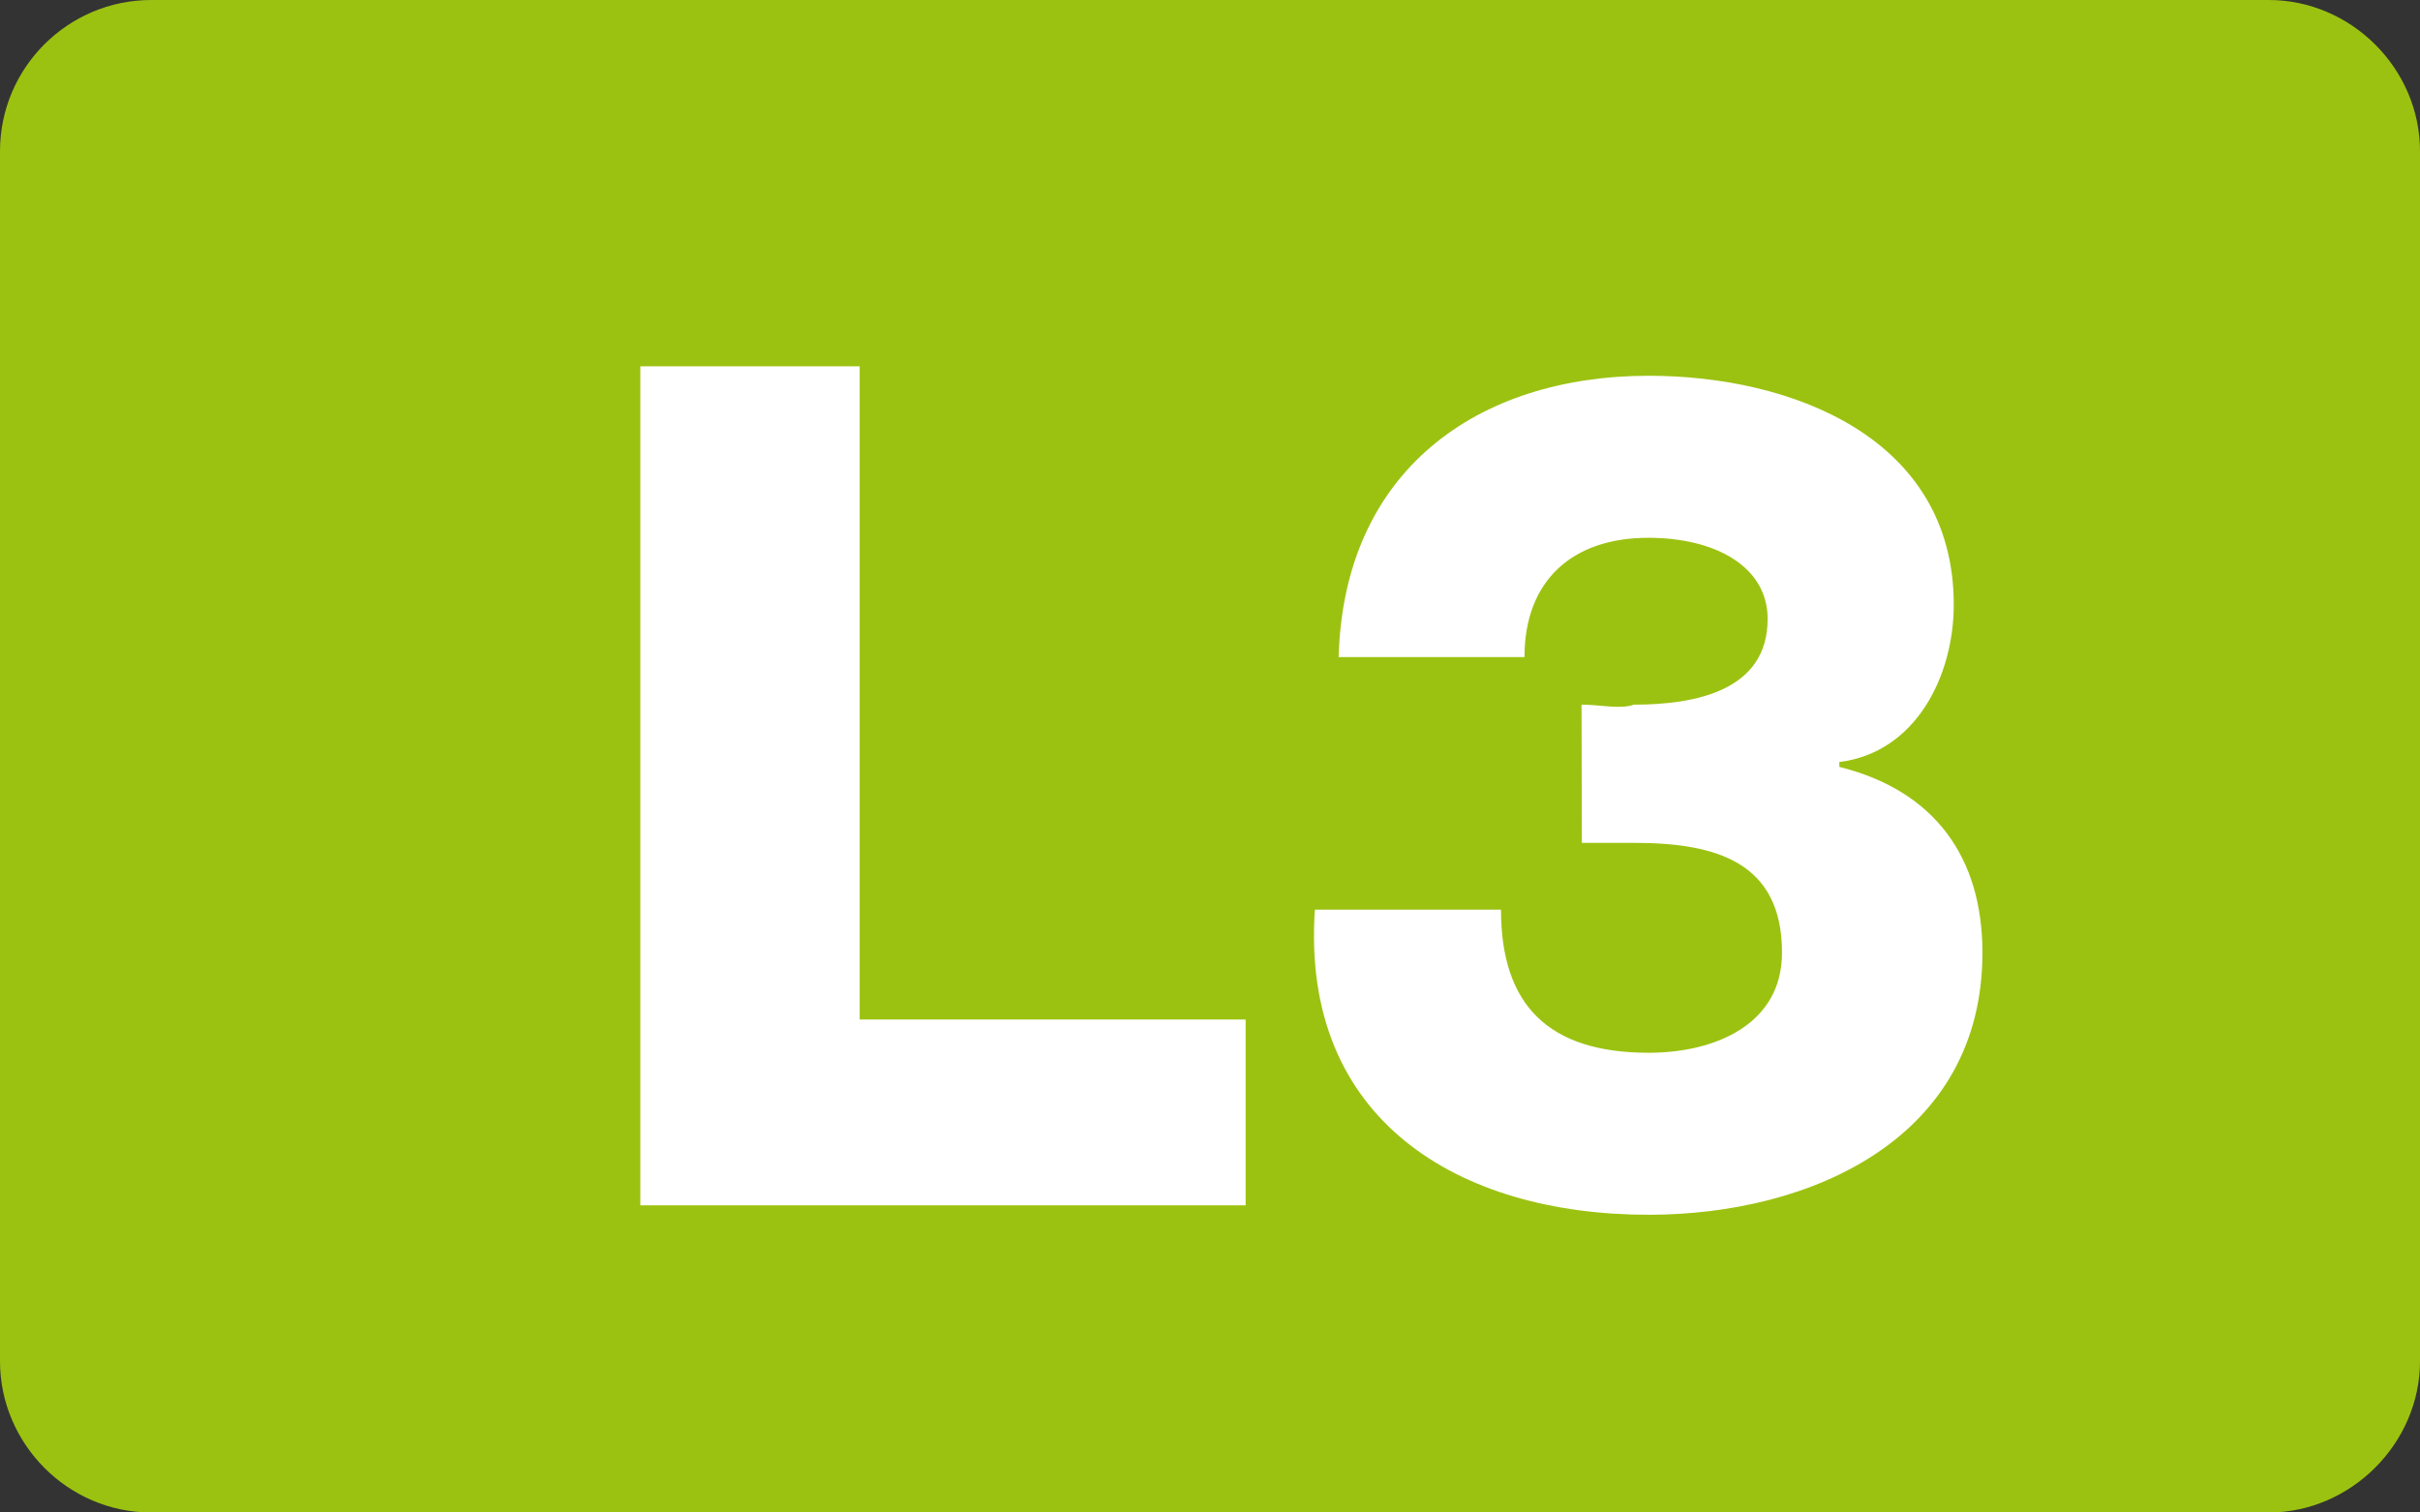 <?xml version="1.0" encoding="UTF-8" standalone="no"?>
<!-- Created with Inkscape (http://www.inkscape.org/) -->

<svg
   width="2.8mm"
   height="1.75mm"
   viewBox="0 0 2.8 1.75"
   version="1.1"
   id="svg1746"
   inkscape:version="1.1 (c68e22c387, 2021-05-23)"
   sodipodi:docname="L3.svg"
   xmlns:inkscape="http://www.inkscape.org/namespaces/inkscape"
   xmlns:sodipodi="http://sodipodi.sourceforge.net/DTD/sodipodi-0.dtd"
   xmlns="http://www.w3.org/2000/svg"
   xmlns:svg="http://www.w3.org/2000/svg">
  <rect x="0" y="0" width="2.8" height="1.75" fill="#333333" stroke="none"/>
  <sodipodi:namedview
     id="namedview1748"
     pagecolor="#ffffff"
     bordercolor="#666666"
     borderopacity="1.0"
     inkscape:pageshadow="2"
     inkscape:pageopacity="0.0"
     inkscape:pagecheckerboard="0"
     inkscape:document-units="mm"
     showgrid="false"
     inkscape:zoom="64.665907"
     inkscape:cx="3.8196325"
     inkscape:cy="2.18817"
     inkscape:window-width="1920"
     inkscape:window-height="991"
     inkscape:window-x="-9"
     inkscape:window-y="425"
     inkscape:window-maximized="1"
     inkscape:current-layer="layer1" />
  <defs
     id="defs1743" />
  <g
     inkscape:label="Calque 1"
     inkscape:groupmode="layer"
     id="layer1"
     transform="translate(-132.822,-130.204)">
    <path
       style="fill:#9cc211;fill-opacity:1;fill-rule:nonzero;stroke:none;stroke-width:0.353"
       d="m 135.622,131.779 c 0,0.095 -0.08,0.175 -0.175,0.175 h -2.45 c -0.097,0 -0.175,-0.08 -0.175,-0.175 v -1.4 c 0,-0.097 0.079,-0.175 0.175,-0.175 h 2.45 c 0.095,0 0.175,0.079 0.175,0.175 z m 0,0"
       id="path9750" />
    <g
       style="fill:#ffffff;fill-opacity:1"
       id="g9756"
       transform="matrix(0.353,0,0,0.353,-17.836,68.036)">
      <g
         id="use9752"
         transform="translate(428.642,180.064)">
        <path
           style="stroke:none"
           d="M 0.25,0 H 2.234 V -0.609 H 0.969 V -2.75 H 0.25 Z m 0,0"
           id="path29853" />
      </g>
      <g
         id="use9754"
         transform="translate(430.994,180.064)">
        <path
           style="stroke:none"
           d="m 0.984,-1.188 c 0.062,0 0.125,0 0.172,0 0.266,0 0.484,0.062 0.484,0.359 C 1.641,-0.594 1.422,-0.5 1.203,-0.5 0.875,-0.5 0.719,-0.656 0.719,-0.969 H 0.109 c -0.047,0.688 0.469,1 1.094,1 0.531,0 1.094,-0.25 1.094,-0.859 0,-0.312 -0.156,-0.531 -0.469,-0.609 v -0.016 c 0.25,-0.031 0.375,-0.281 0.375,-0.516 0,-0.547 -0.531,-0.75 -1,-0.75 -0.562,0 -1,0.312 -1.016,0.922 h 0.609 c 0,-0.25 0.156,-0.391 0.406,-0.391 0.219,0 0.391,0.094 0.391,0.266 0,0.234 -0.234,0.281 -0.438,0.281 -0.047,0.016 -0.109,0 -0.172,0 z m 0,0"
           id="path29857" />
      </g>
    </g>
  </g>
</svg>

